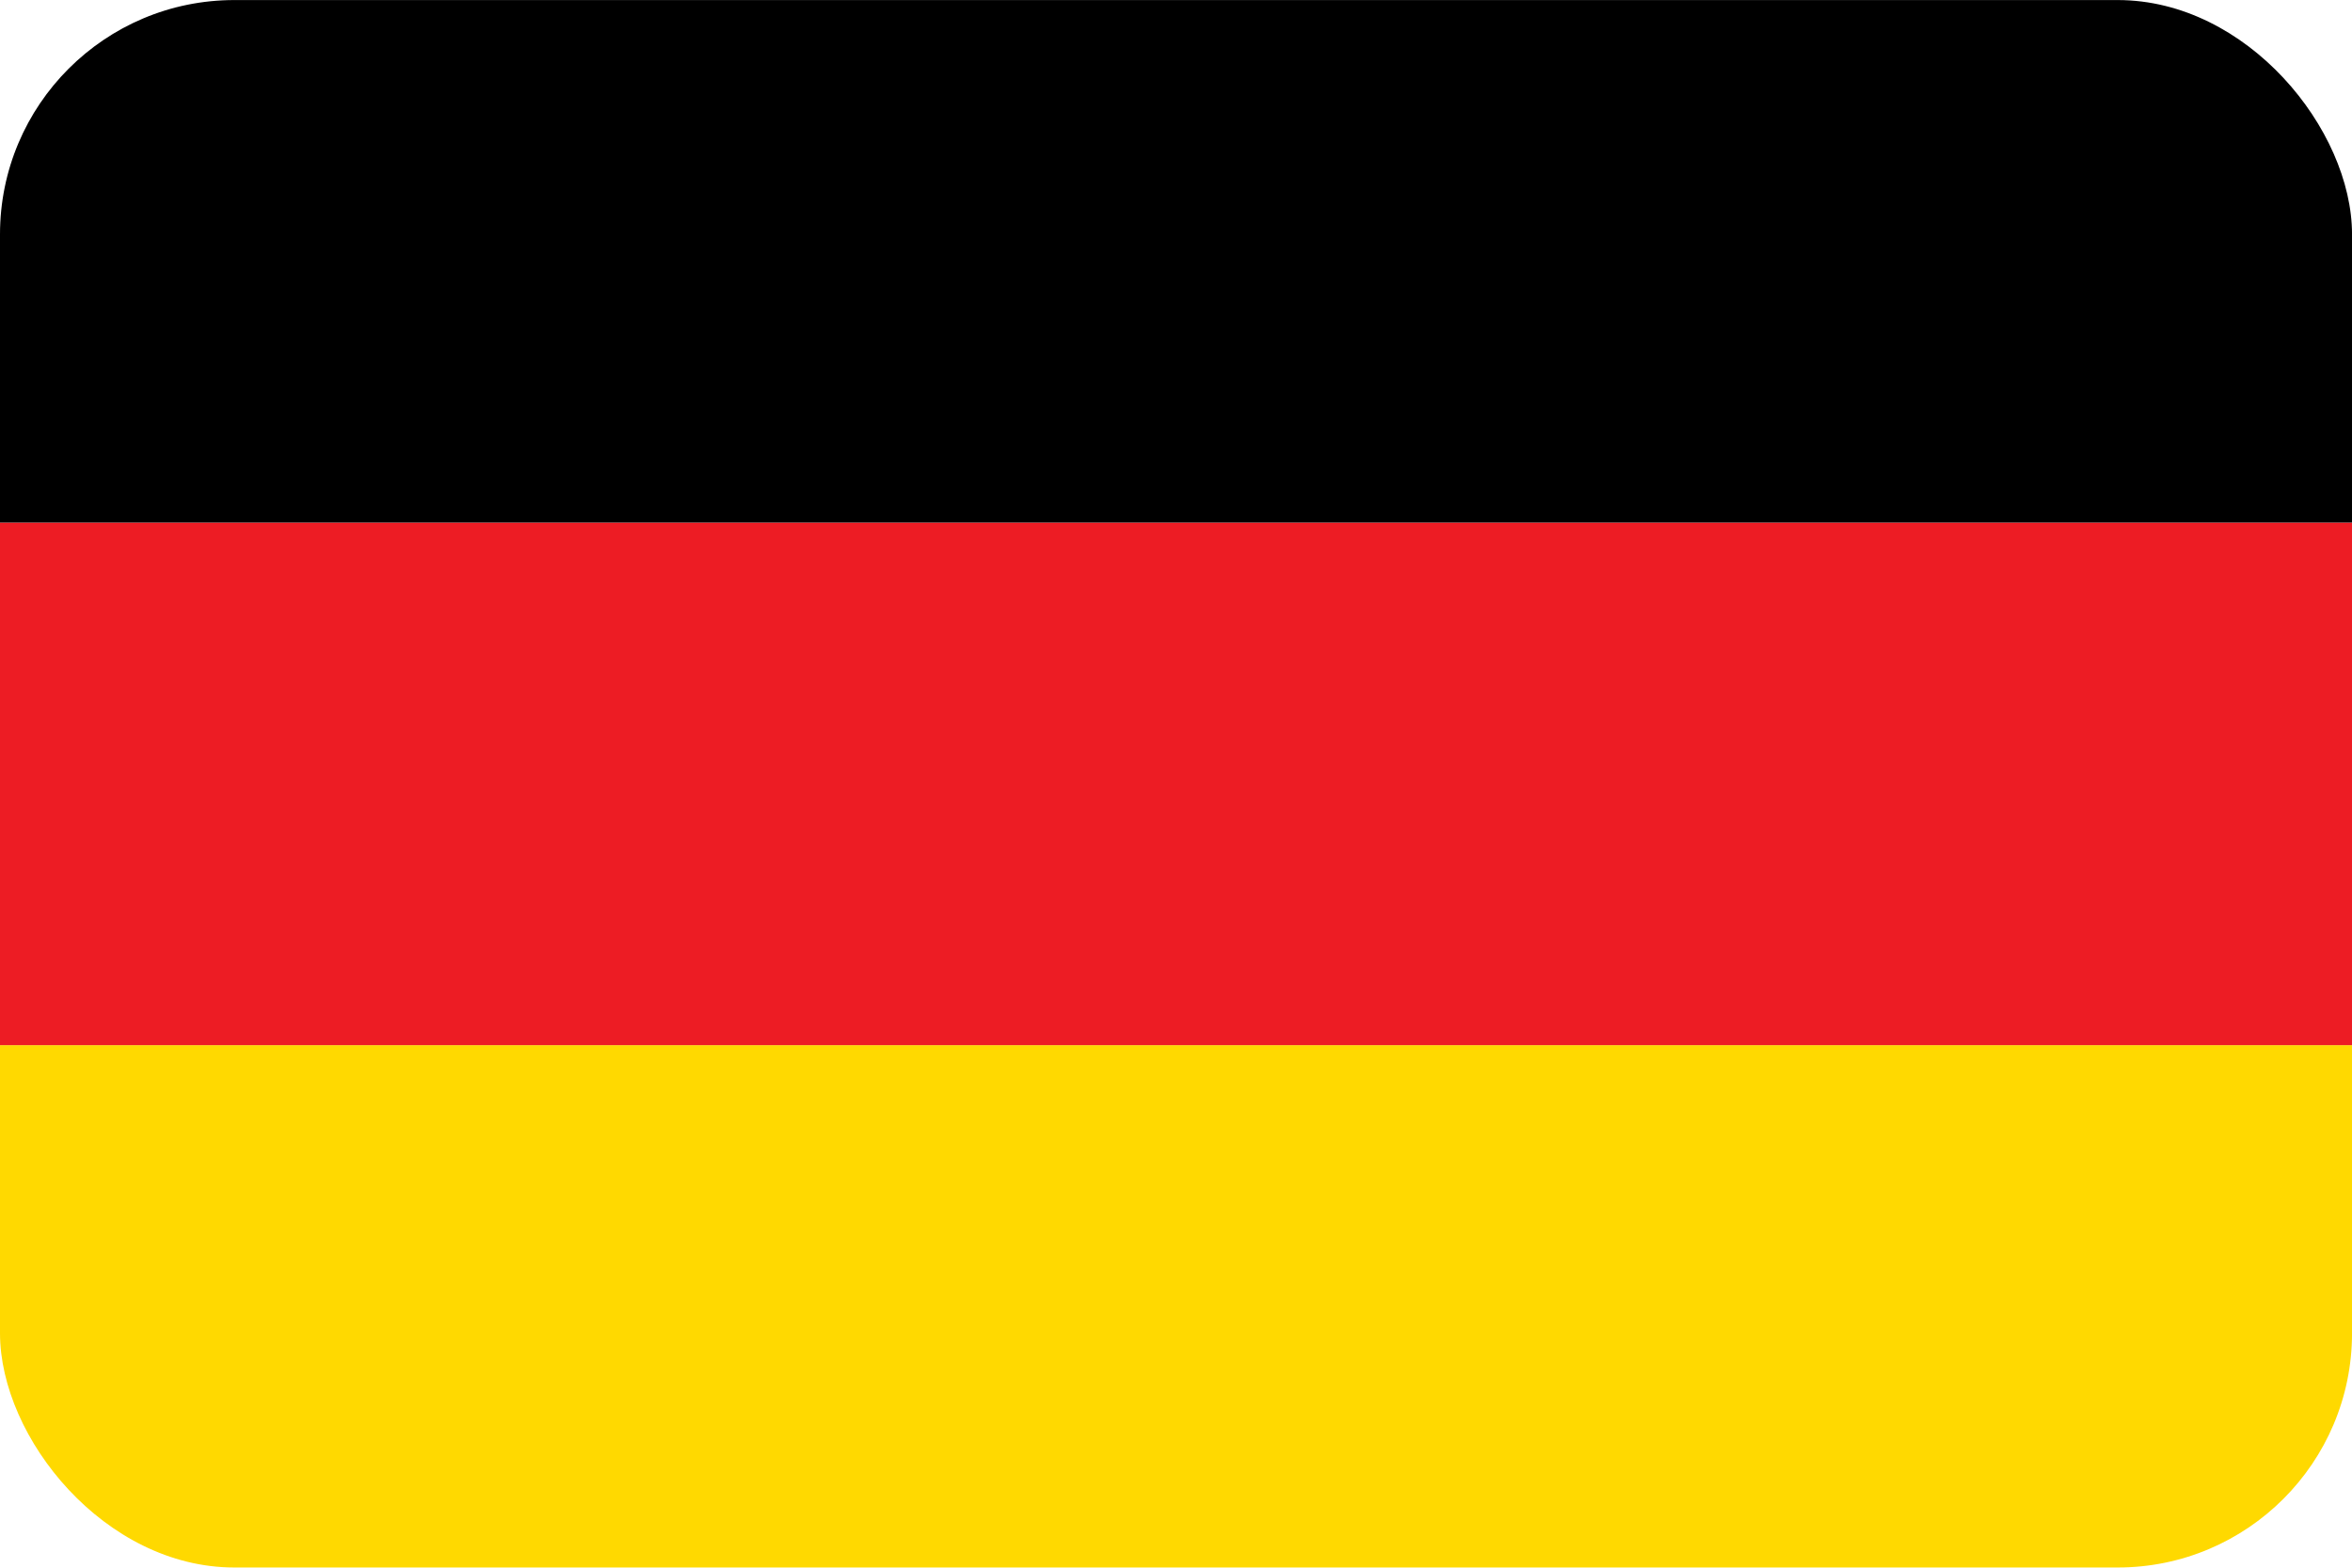 <svg id="Ebene_10" data-name="Ebene 10" xmlns="http://www.w3.org/2000/svg" xmlns:xlink="http://www.w3.org/1999/xlink" viewBox="0 0 85.35 56.895"><defs><style>.cls-1{fill:none;}.cls-2{clip-path:url(#clip-path);}.cls-3{fill:#ffd900;}.cls-4{fill:#ed1c24;}</style><clipPath id="clip-path"><rect class="cls-1" y="0.002" width="85.351" height="56.891" rx="8.504"/></clipPath></defs><title>Flaggen_abgerundet</title><g class="cls-2"><rect class="cls-3" y="37.933" width="85.35" height="18.962"/><rect class="cls-4" y="18.965" width="85.35" height="18.968"/><rect width="85.35" height="18.965"/></g></svg>